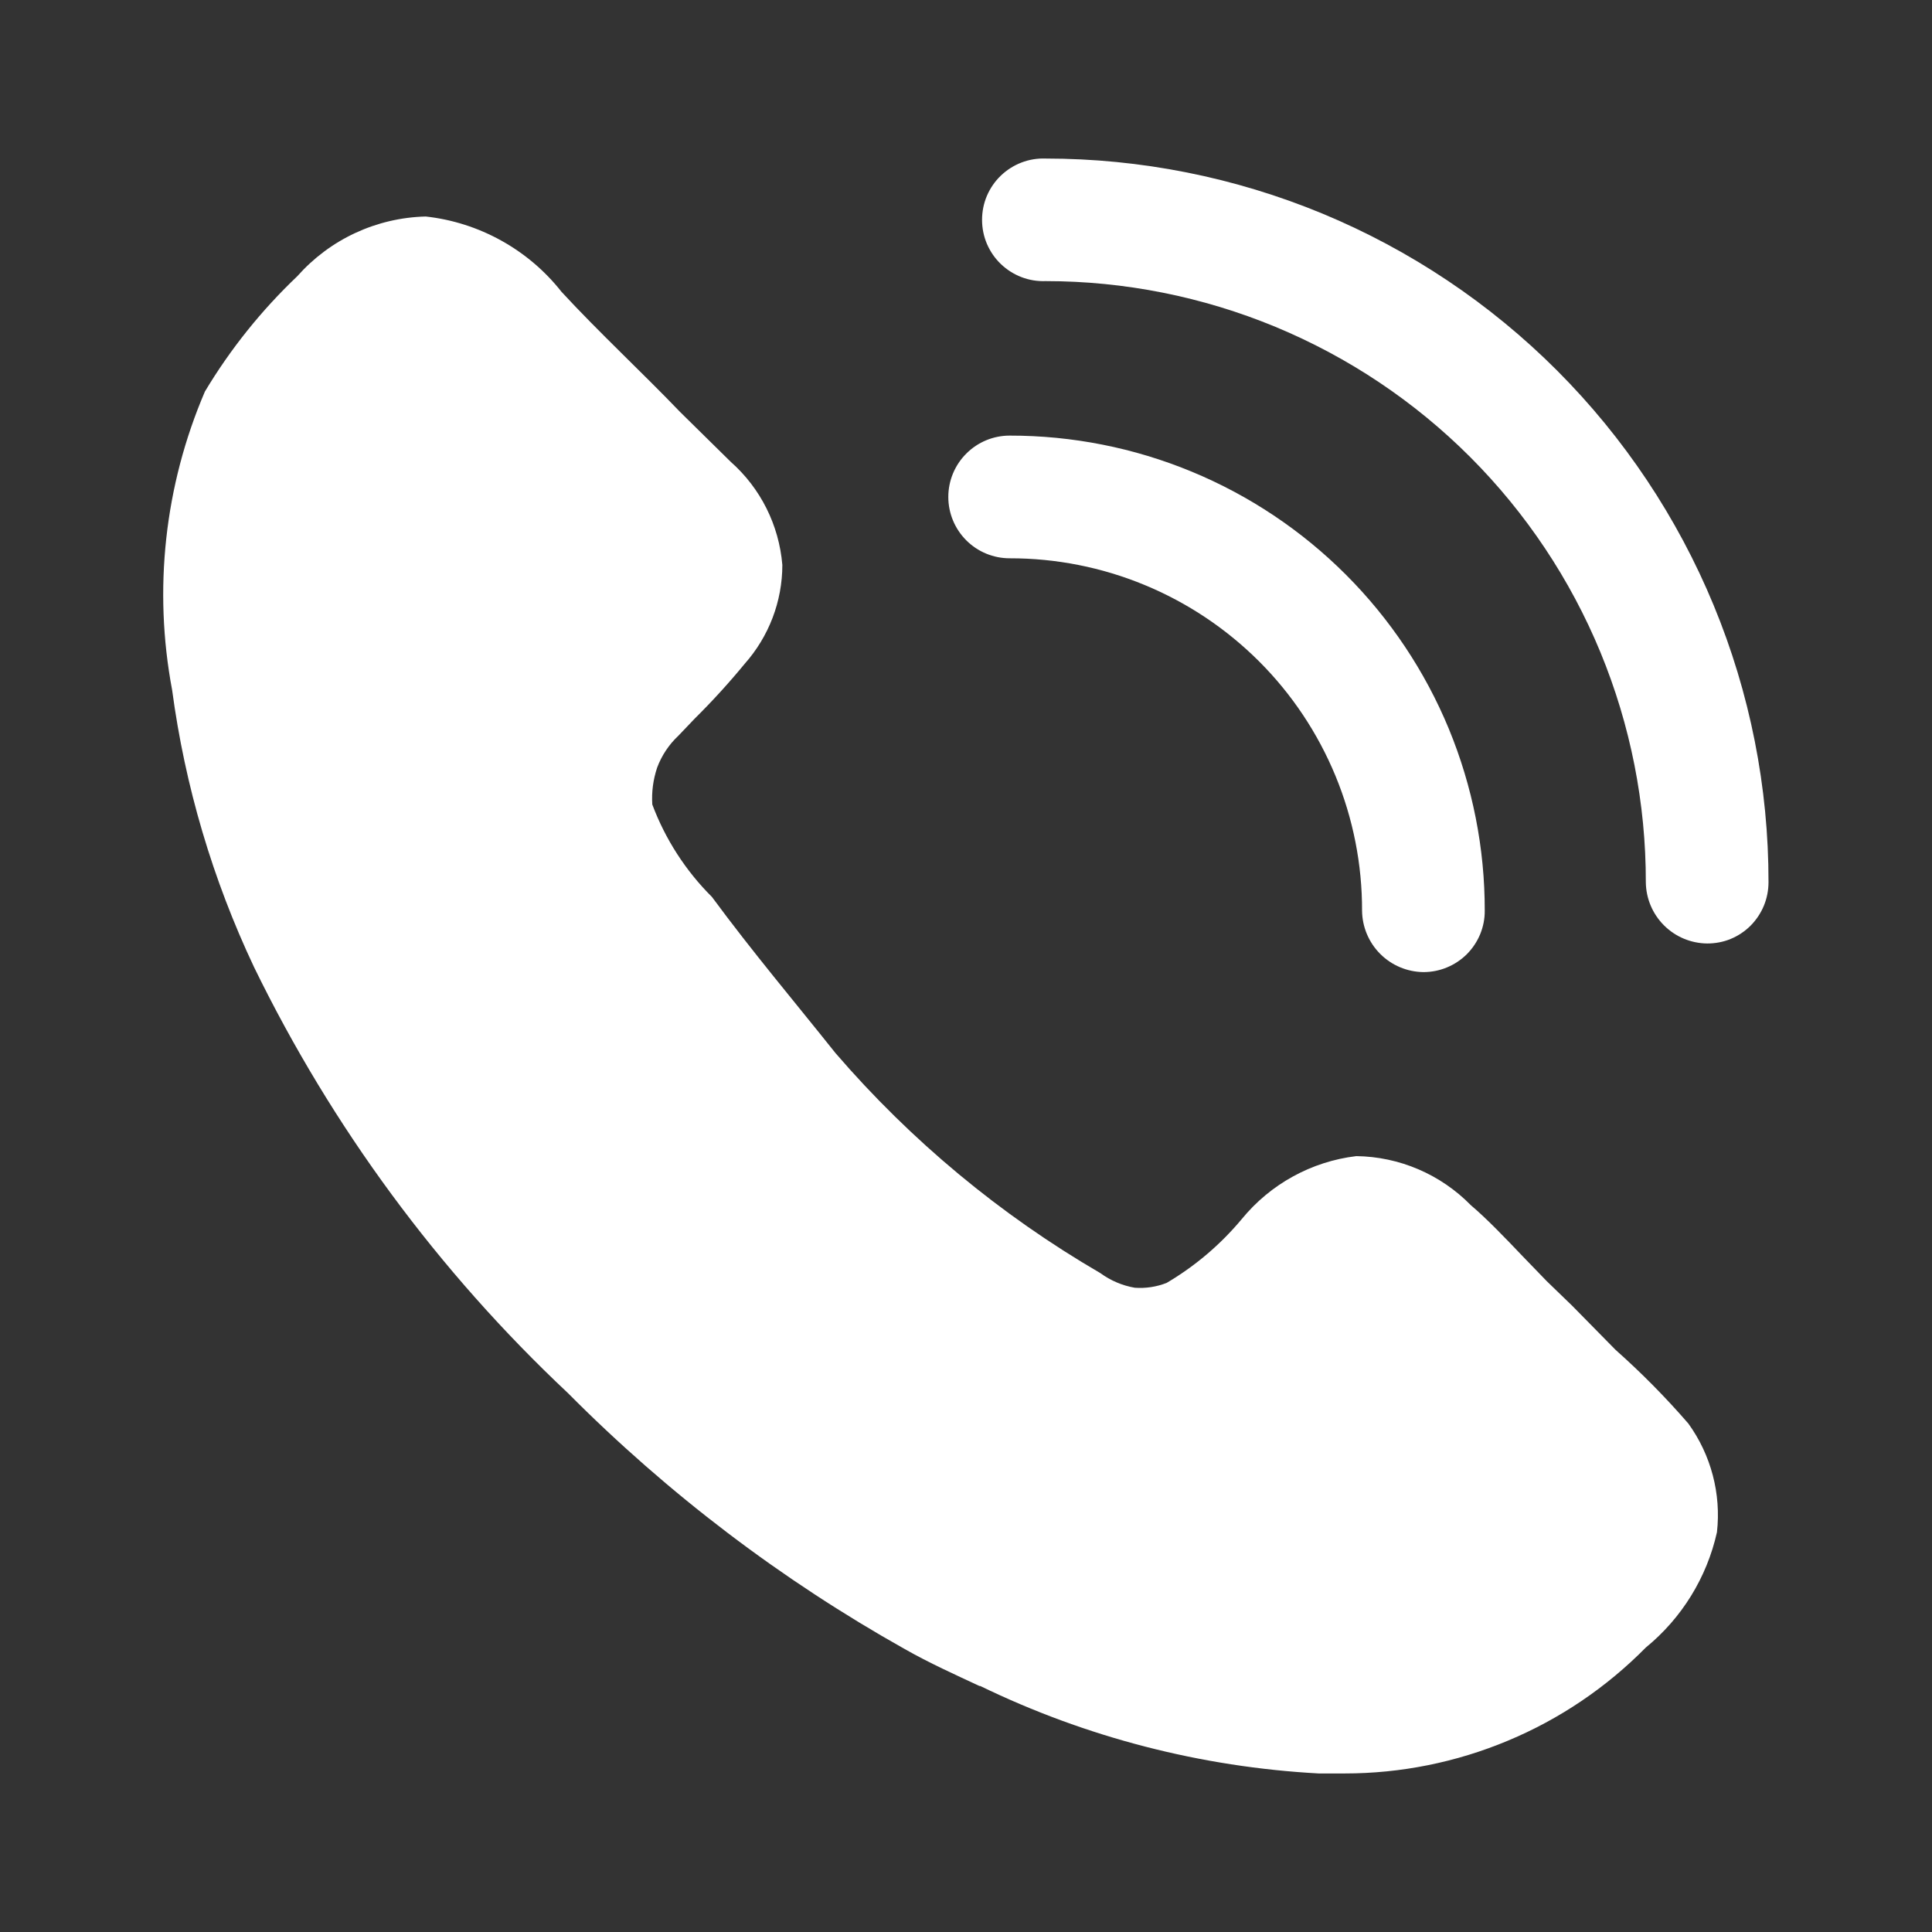<svg width="32" height="32" viewBox="0 0 32 32" fill="none" xmlns="http://www.w3.org/2000/svg">
<rect x="0" y="0" width="32" height="32" fill="#333333" stroke="none"/>
<path d="M28.438 25.379C28.27 26.13 27.855 26.802 27.259 27.289C26.608 27.949 25.832 28.474 24.976 28.831C24.121 29.189 23.202 29.374 22.275 29.374H21.842C19.895 29.268 17.989 28.776 16.235 27.925H16.222C15.815 27.735 15.395 27.546 14.988 27.315C12.941 26.167 11.063 24.74 9.408 23.075C7.261 21.058 5.499 18.667 4.208 16.019C3.522 14.568 3.064 13.02 2.851 11.429C2.537 9.763 2.726 8.042 3.394 6.485C3.815 5.782 4.33 5.14 4.924 4.575C5.192 4.273 5.518 4.029 5.884 3.859C6.25 3.689 6.647 3.596 7.051 3.586C7.49 3.634 7.915 3.77 8.301 3.984C8.687 4.198 9.027 4.486 9.3 4.833C9.91 5.495 10.654 6.186 11.264 6.823L12.104 7.65C12.598 8.087 12.903 8.698 12.958 9.357C12.958 9.961 12.735 10.543 12.334 10.995C12.074 11.311 11.798 11.614 11.507 11.902L11.236 12.186C11.079 12.333 10.959 12.514 10.884 12.715C10.818 12.914 10.791 13.117 10.804 13.325C11.019 13.899 11.356 14.422 11.791 14.855C12.47 15.775 13.147 16.575 13.838 17.442C15.087 18.892 16.57 20.124 18.224 21.086C18.394 21.21 18.588 21.293 18.795 21.329C18.974 21.342 19.155 21.315 19.323 21.249C19.796 20.97 20.216 20.613 20.568 20.191C21.042 19.612 21.721 19.238 22.464 19.149C23.179 19.158 23.861 19.451 24.362 19.962C24.632 20.191 24.93 20.503 25.215 20.802L25.62 21.221L26.04 21.627L26.759 22.358C27.187 22.738 27.589 23.145 27.964 23.578C28.34 24.098 28.51 24.742 28.438 25.379ZM23.576 16.101C23.308 16.098 23.051 15.99 22.861 15.8C22.671 15.61 22.563 15.353 22.56 15.085C22.562 14.318 22.412 13.558 22.119 12.849C21.826 12.14 21.396 11.496 20.854 10.954C20.311 10.412 19.667 9.982 18.958 9.689C18.25 9.396 17.49 9.246 16.723 9.247C16.453 9.247 16.195 9.14 16.005 8.95C15.814 8.759 15.707 8.501 15.707 8.231C15.707 7.962 15.814 7.703 16.005 7.513C16.195 7.322 16.453 7.215 16.723 7.215C17.757 7.214 18.781 7.416 19.736 7.811C20.692 8.206 21.56 8.786 22.291 9.517C23.022 10.248 23.602 11.116 23.997 12.071C24.391 13.027 24.594 14.051 24.592 15.085C24.593 15.218 24.567 15.35 24.516 15.474C24.465 15.597 24.39 15.709 24.296 15.804C24.201 15.898 24.089 15.973 23.965 16.024C23.842 16.075 23.71 16.101 23.576 16.101Z" fill="white"/>
<path d="M28.276 15.627C28.007 15.624 27.751 15.517 27.561 15.327C27.371 15.137 27.263 14.881 27.26 14.612C27.262 13.306 27.006 12.011 26.508 10.803C26.009 9.595 25.277 8.498 24.354 7.573C23.43 6.648 22.334 5.915 21.126 5.414C19.919 4.914 18.625 4.656 17.318 4.656C17.182 4.661 17.046 4.639 16.919 4.59C16.791 4.541 16.675 4.467 16.576 4.372C16.478 4.278 16.4 4.164 16.346 4.038C16.293 3.913 16.266 3.778 16.266 3.641C16.266 3.504 16.293 3.369 16.346 3.244C16.4 3.118 16.478 3.004 16.576 2.91C16.675 2.815 16.791 2.741 16.919 2.692C17.046 2.643 17.182 2.621 17.318 2.626C18.892 2.626 20.45 2.936 21.904 3.538C23.357 4.141 24.678 5.024 25.79 6.137C26.902 7.251 27.783 8.572 28.384 10.026C28.985 11.48 29.294 13.039 29.292 14.612C29.292 14.746 29.266 14.878 29.215 15.002C29.164 15.125 29.089 15.237 28.995 15.332C28.901 15.426 28.788 15.501 28.665 15.552C28.542 15.603 28.409 15.627 28.276 15.627Z" fill="white"/>
</svg>
